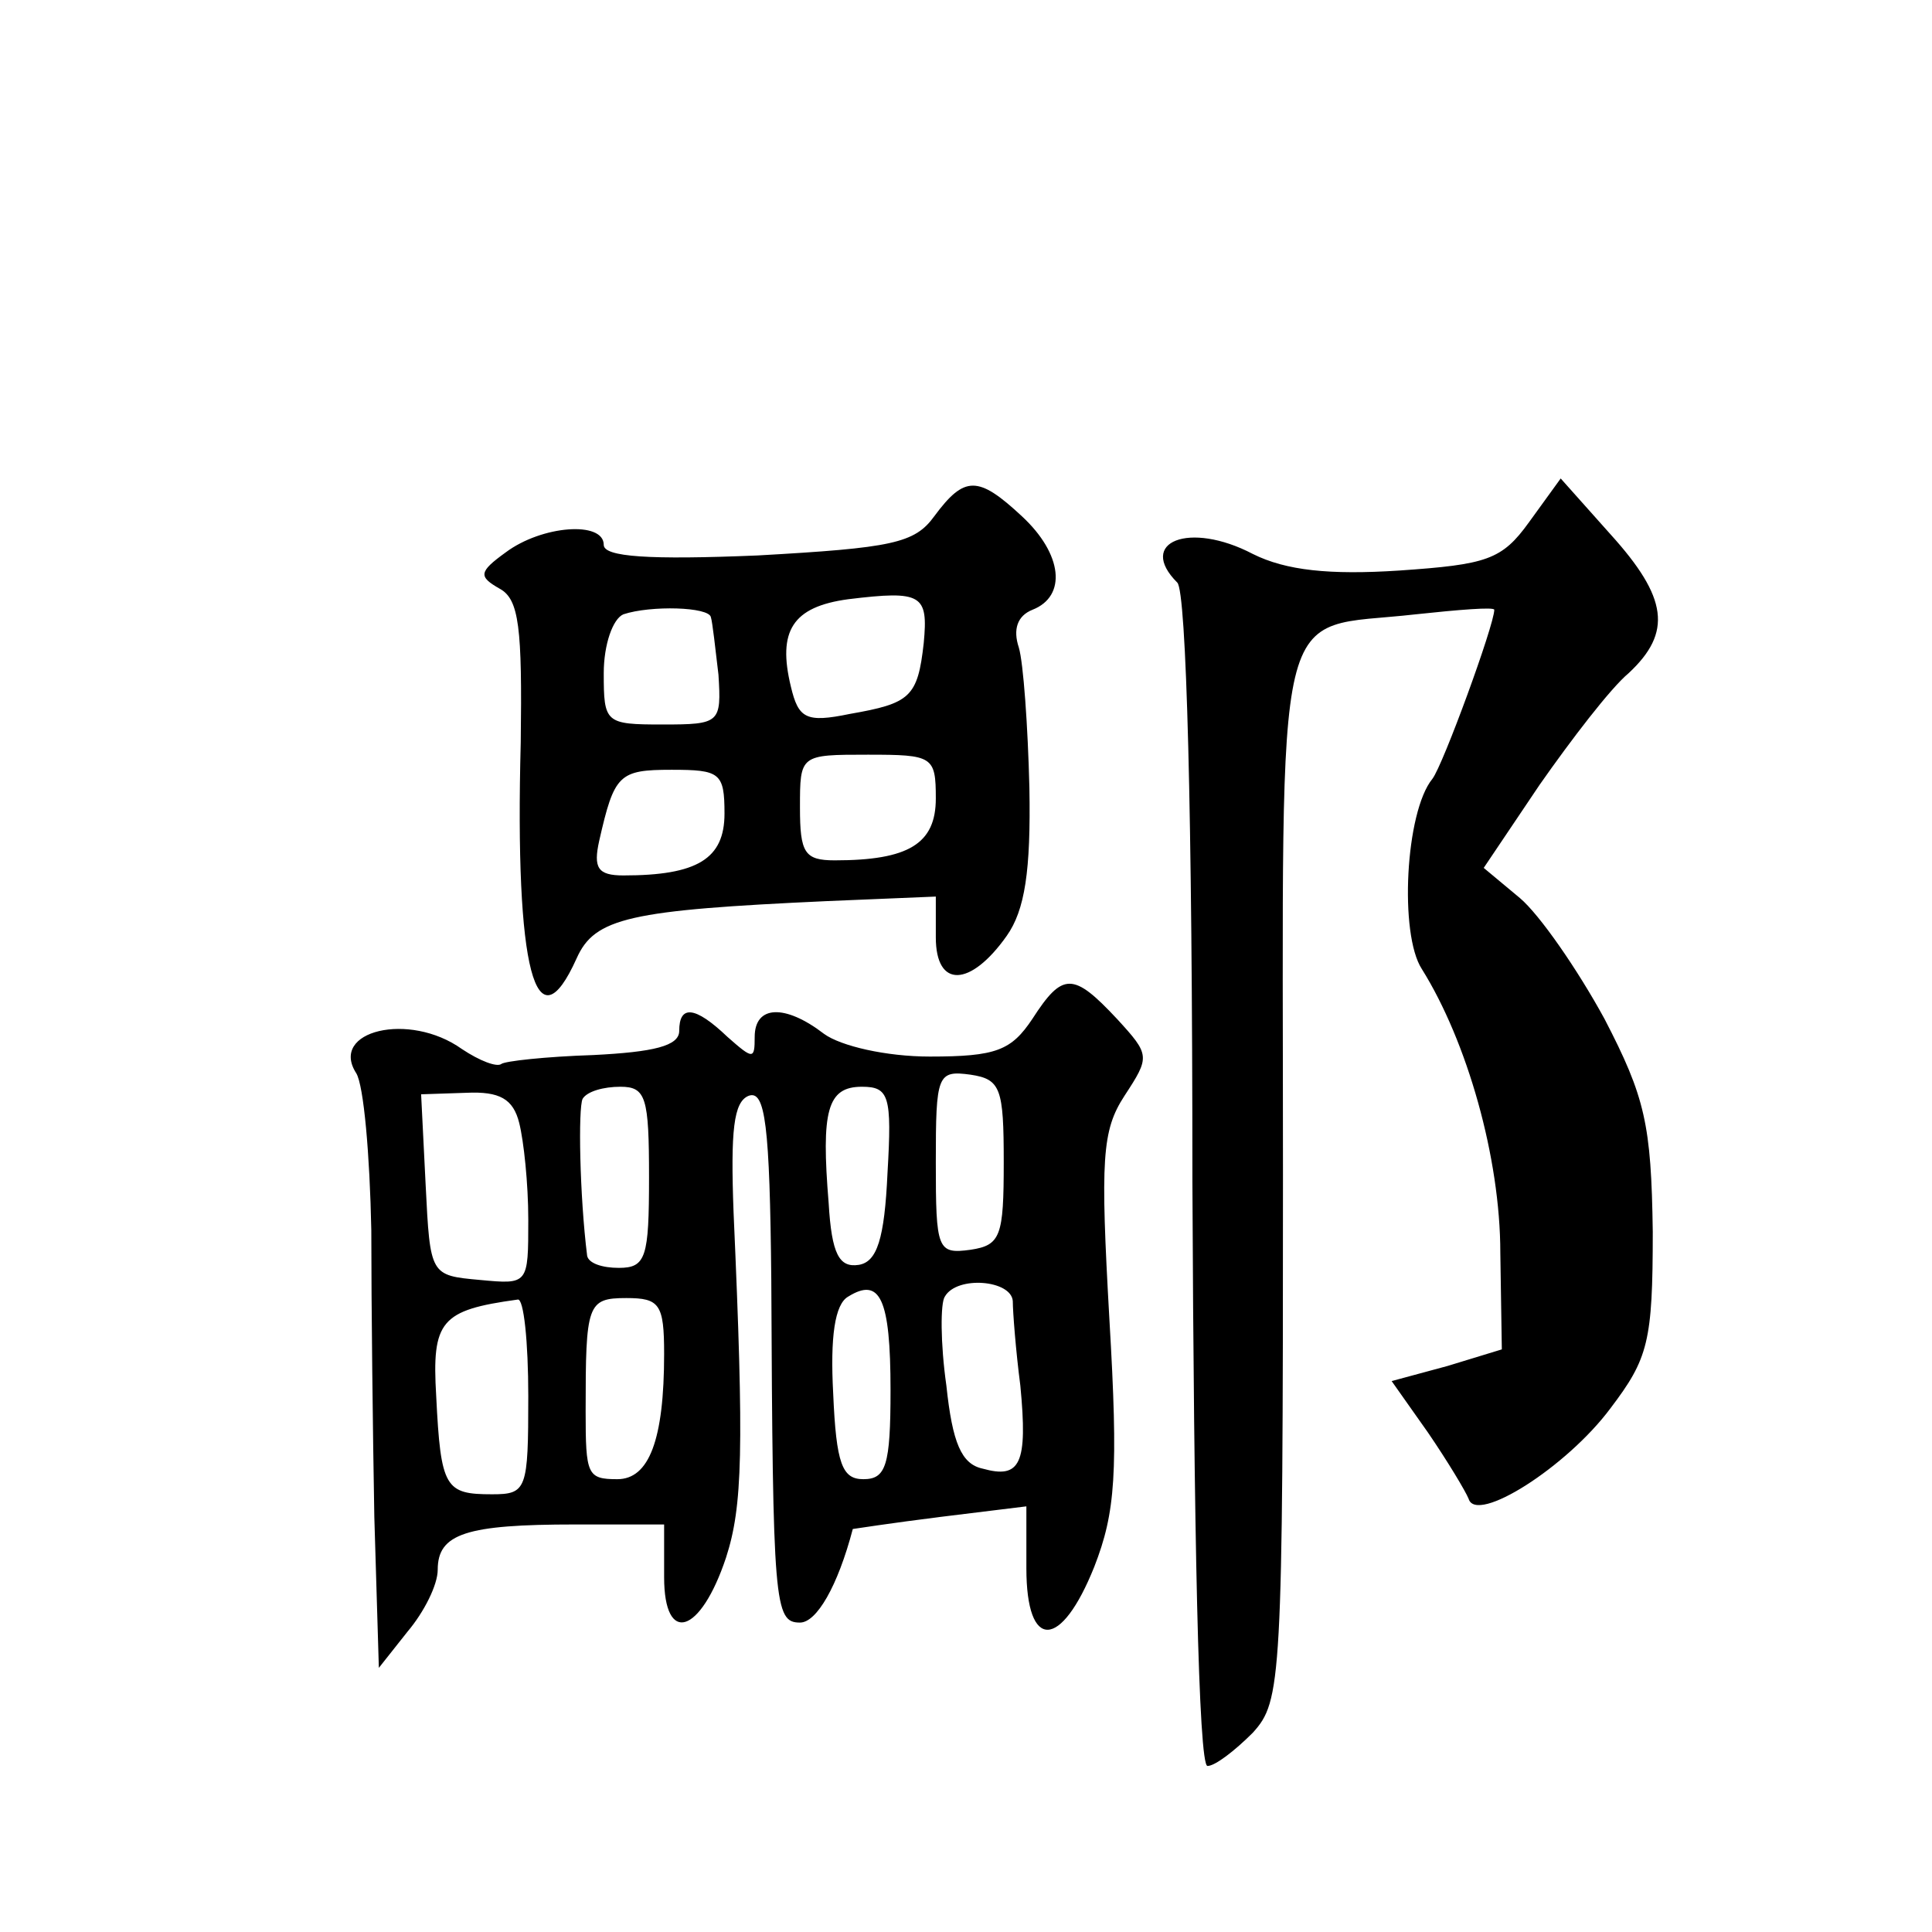 <?xml version="1.0" standalone="no"?>
<!DOCTYPE svg PUBLIC "-//W3C//DTD SVG 20010904//EN"
 "http://www.w3.org/TR/2001/REC-SVG-20010904/DTD/svg10.dtd">
<svg version="1.0" xmlns="http://www.w3.org/2000/svg"
 width="128pt" height="128pt" viewBox="0 0 128 128"
 preserveAspectRatio="xMidYMid meet">
<g transform="translate(0,128) scale(0.1,-0.1)"
fill="#0" stroke="none">
<path d="M619 938 c-13 -18 -28 -21 -117 -26 -72 -3 -102 -1 -102 7 0 16 -41 13
-65 -5 -18 -13 -18 -16 -4 -24 13 -7 15 -26 14 -102 -4 -151 10 -203 37 -143 12
27 35 32 166 38 l72 3 0 -27 c0 -34 23 -33 47 1 12 17 16 43 15 98 -1 41 -4 83
-7 93 -4 12 -1 21 9 25 23 9 20 37 -7 62 -29 27 -38 27 -58 0z m-7 -84 c-4 -36
-9 -40 -49 -47 -29 -6 -34 -3 -39 18 -9 37 1 53 38 58 49 6 53 3 50 -29z m-141
17 c1 -3 3 -21 5 -38 2 -32 1 -33 -37 -33 -38 0 -39 1 -39 34 0 19 6 36 13 39 18
6 57 5 58 -2z m149 -120 c0 -30 -18 -41 -67 -41 -20 0 -23 5 -23 35 0 35 0 35 45
35 43 0 45 -1 45 -29z m-140 -10 c0 -30 -18 -41 -67 -41 -17 0 -20 5 -16 23 10
44 13 47 48 47 32 0 35 -2 35 -29z M1013 934 c-18 -25 -28 -28 -86 -32 -46 -3 -75
0 -97 11 -42 22 -77 8 -50 -19 6 -6 10 -152 10 -397 1 -231 4 -387 10 -387 5 0
18 10 30 22 19 21 20 33 20 370 0 394 -8 360 88 371 28 3 52 5 52 3 0 -10 -34 -103
-41 -112 -18 -22 -22 -103 -7 -126 30 -48 52 -125 52 -188 l1 -64 -36 -11 -37 -10
24 -34 c13 -19 25 -39 27 -44 5 -17 65 21 94 60 25 33 28 44 28 117 -1 71 -5 89
-32 141 -18 33 -43 69 -56 80 l-24 20 37 55 c21 30 47 64 59 74 29 27 26 50 -12
92 l-33 37 -21 -29z M684 605 c-14 -21 -24 -25 -68 -25 -29 0 -59 7 -70 15 -26
20 -46 19 -46 -2 0 -15 -1 -15 -18 0 -22 21 -32 21 -32 4 0 -10 -17 -14 -57 -16
-31 -1 -59 -4 -61 -6 -3 -2 -14 2 -26 10 -35 25 -88 12 -70 -16 5 -8 9 -54 10 -104
0 -49 1 -135 2 -190 l3 -100 19 24 c11 13 20 31 20 41 0 24 19 30 91 30 l59 0 0
-35 c0 -45 24 -38 41 13 11 34 12 71 5 229 -2 54 0 73 10 77 11 4 14 -19 15 -122
1 -215 2 -227 19 -227 11 0 25 24 35 62 0 0 26 4 58 8 l57 7 0 -41 c0 -55 23 -54
45 1 14 36 16 62 10 164 -6 106 -5 125 10 148 17 26 17 27 -5 51 -29 31 -36 31
-56 0z m-19 -95 c0 -49 -2 -55 -22 -58 -22 -3 -23 0 -23 58 0 58 1 61 23 58 20
-3 22 -9 22 -58z m-321 26 c3 -12 6 -40 6 -64 0 -43 0 -43 -32 -40 -33 3 -33 3
-36 63 l-3 60 30 1 c22 1 31 -4 35 -20z m86 -36 c0 -53 -2 -60 -20 -60 -11 0 -20
3 -21 8 -5 40 -6 98 -3 104 3 5 14 8 25 8 17 0 19 -7 19 -60z m158 3 c-2 -44 -7
-59 -19 -61 -13 -2 -18 7 -20 41 -5 61 -1 77 22 77 18 0 20 -6 17 -57z m2 -144
c0 -50 -3 -59 -18 -59 -14 0 -18 10 -20 57 -2 37 1 59 10 64 21 13 28 -1 28 -62z
m81 59 c0 -7 2 -33 5 -56 5 -52 0 -62 -25 -55 -14 3 -20 17 -24 55 -4 28 -4 55
-1 59 8 14 44 11 45 -3z m-321 -63 c0 -62 -1 -65 -24 -65 -31 0 -34 4 -37 65 -3
50 3 57 54 64 4 1 7 -28 7 -64z m90 28 c0 -57 -10 -83 -31 -83 -20 0 -21 3 -21
45 0 71 1 75 27 75 22 0 25 -4 25 -37z"/>
</g>
</svg>

